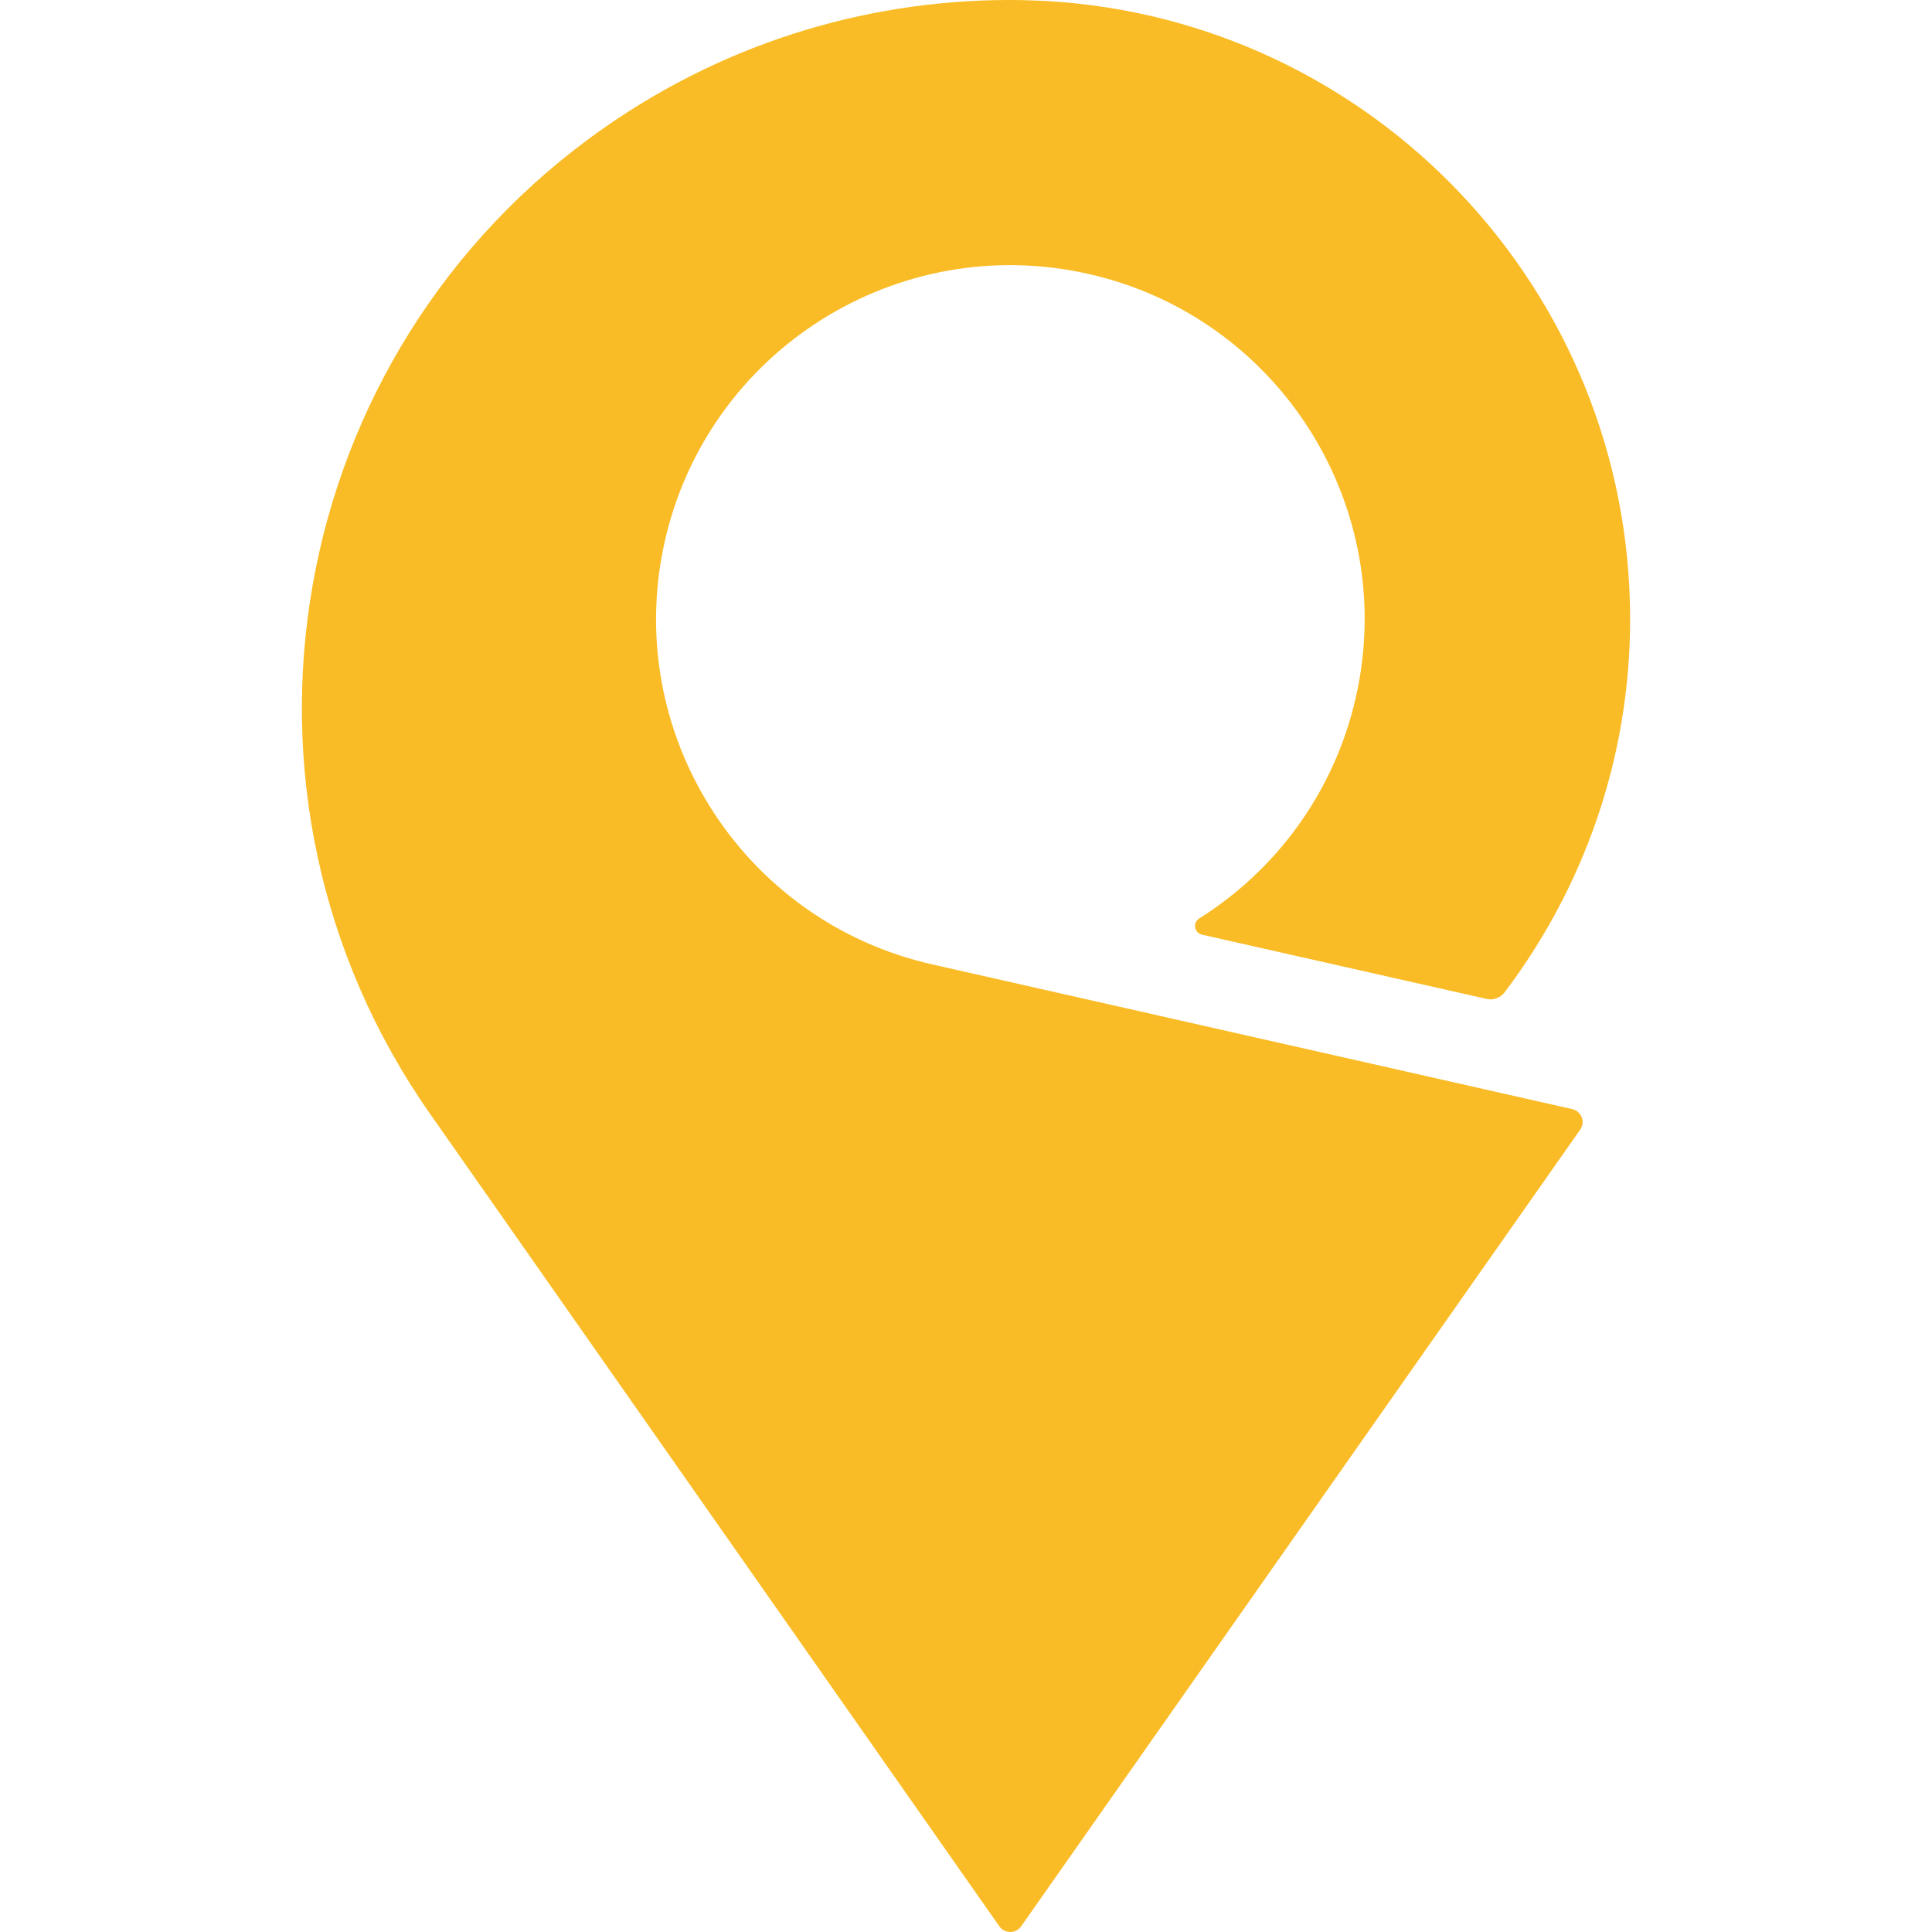 <svg width="24" height="24" viewBox="0 0 24 24" fill="none" xmlns="http://www.w3.org/2000/svg">
    <path d="M19.532 13.778C19.531 13.778 11.58 11.98 11.58 11.98C9.21 11.444 7.723 9.089 8.259 6.721C8.796 4.352 11.152 2.867 13.522 3.403C15.892 3.939 17.379 6.293 16.843 8.661C16.574 9.847 15.849 10.811 14.895 11.411C14.895 11.411 14.892 11.413 14.891 11.413C14.863 11.434 14.845 11.466 14.845 11.503C14.845 11.555 14.881 11.598 14.929 11.61C14.929 11.61 18.466 12.409 18.467 12.409C18.551 12.428 18.638 12.396 18.69 12.328C18.69 12.327 18.69 12.328 18.69 12.328C19.665 11.039 20.25 9.431 20.25 7.692C20.25 3.597 17.048 0.25 13.01 0.013C12.974 0.011 12.755 0.002 12.681 0.001C10.893 -0.027 9.08 0.485 7.503 1.589C3.522 4.374 2.555 9.858 5.342 13.836L12.416 23.932C12.447 23.973 12.495 24 12.55 24C12.605 24 12.654 23.973 12.684 23.931C12.684 23.931 19.631 14.031 19.631 14.031C19.649 14.004 19.66 13.973 19.66 13.938C19.66 13.86 19.605 13.795 19.532 13.778Z" fill="#FABC26"/>
<script xmlns=""/></svg>